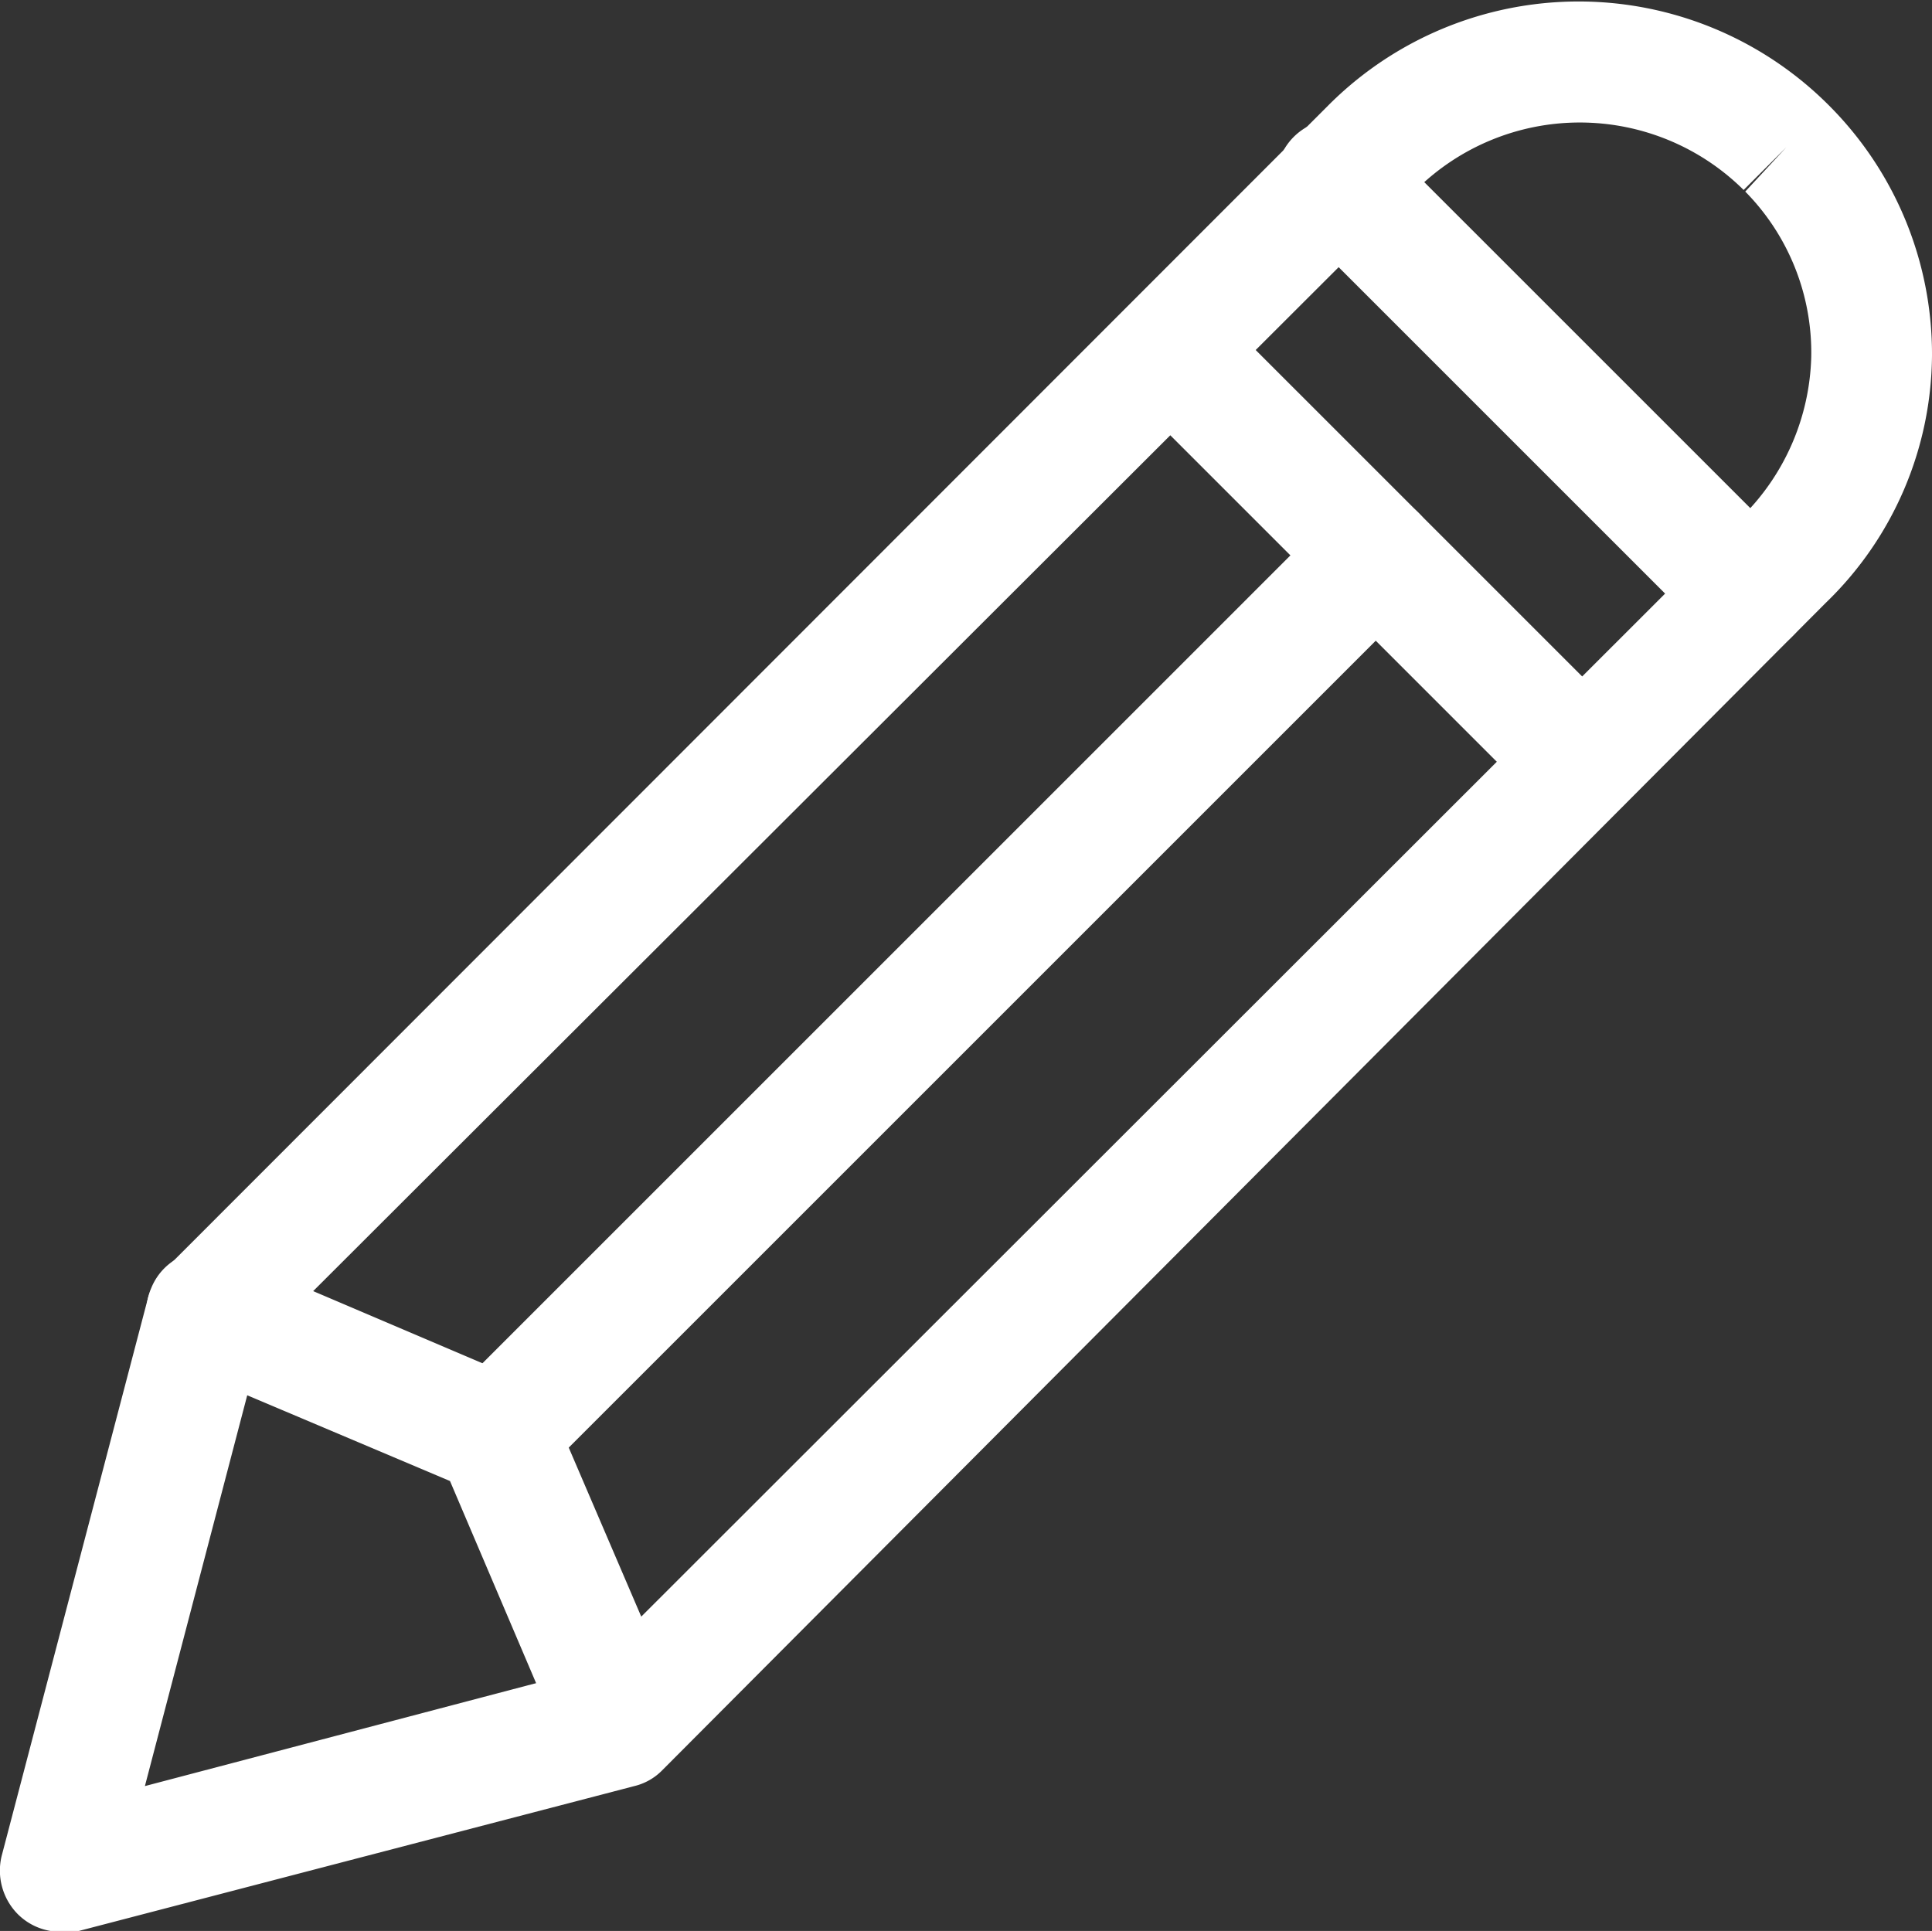 <svg xmlns="http://www.w3.org/2000/svg" viewBox="0 0 24 23.99"><rect x="0" y="0" width="24" height="23.99" fill="#333333" stroke="none"/><g id="Layer_2" data-name="Layer 2"><g id="Layer_1-2" data-name="Layer 1"><path d="M.75,24a.75.75,0,0,1-.53-.22.77.77,0,0,1-.2-.72l1.82-6.94a.83.83,0,0,1,.2-.34L16.5,1.31a4.39,4.39,0,0,1,6.22,0l0,0-.54.52.54-.52A4.37,4.37,0,0,1,24,4.41a4.31,4.31,0,0,1-1.32,3.08L8.22,22a.72.72,0,0,1-.34.19L.94,24A.63.63,0,0,1,.75,24Zm2.49-7.31L1.8,22.19l5.51-1.45L21.63,6.43a2.9,2.9,0,0,0,.87-2,2.85,2.85,0,0,0-.82-2.05l.51-.55-.53.53a2.89,2.89,0,0,0-4.07,0Z" style="fill:#fff"/><path d="M21.74,8.12a.74.74,0,0,1-.53-.22L16.09,2.78a.75.75,0,1,1,1.06-1.06l5.12,5.12a.74.74,0,0,1,0,1.06A.71.71,0,0,1,21.74,8.12Z" style="fill:#fff"/><path d="M19.65,10.21a.74.74,0,0,1-.53-.22L14,4.87a.75.75,0,0,1,1.06-1.06l5.12,5.12a.74.74,0,0,1,0,1.06A.71.71,0,0,1,19.65,10.21Z" style="fill:#fff"/><path d="M7.7,22.16A.75.75,0,0,1,7,21.71L5.59,18.4,2.28,17a.76.76,0,0,1-.4-1,.74.74,0,0,1,1-.39l3.59,1.53a.8.8,0,0,1,.4.39l1.54,3.59a.75.75,0,0,1-.69,1Z" style="fill:#fff"/><path d="M6.16,18.58a.74.74,0,0,1-.53-.22.75.75,0,0,1,0-1.06L16.56,6.37a.75.75,0,0,1,1.06,0,.74.74,0,0,1,0,1.06L6.69,18.36A.74.74,0,0,1,6.16,18.58Z" style="fill:#fff"/></g></g></svg>